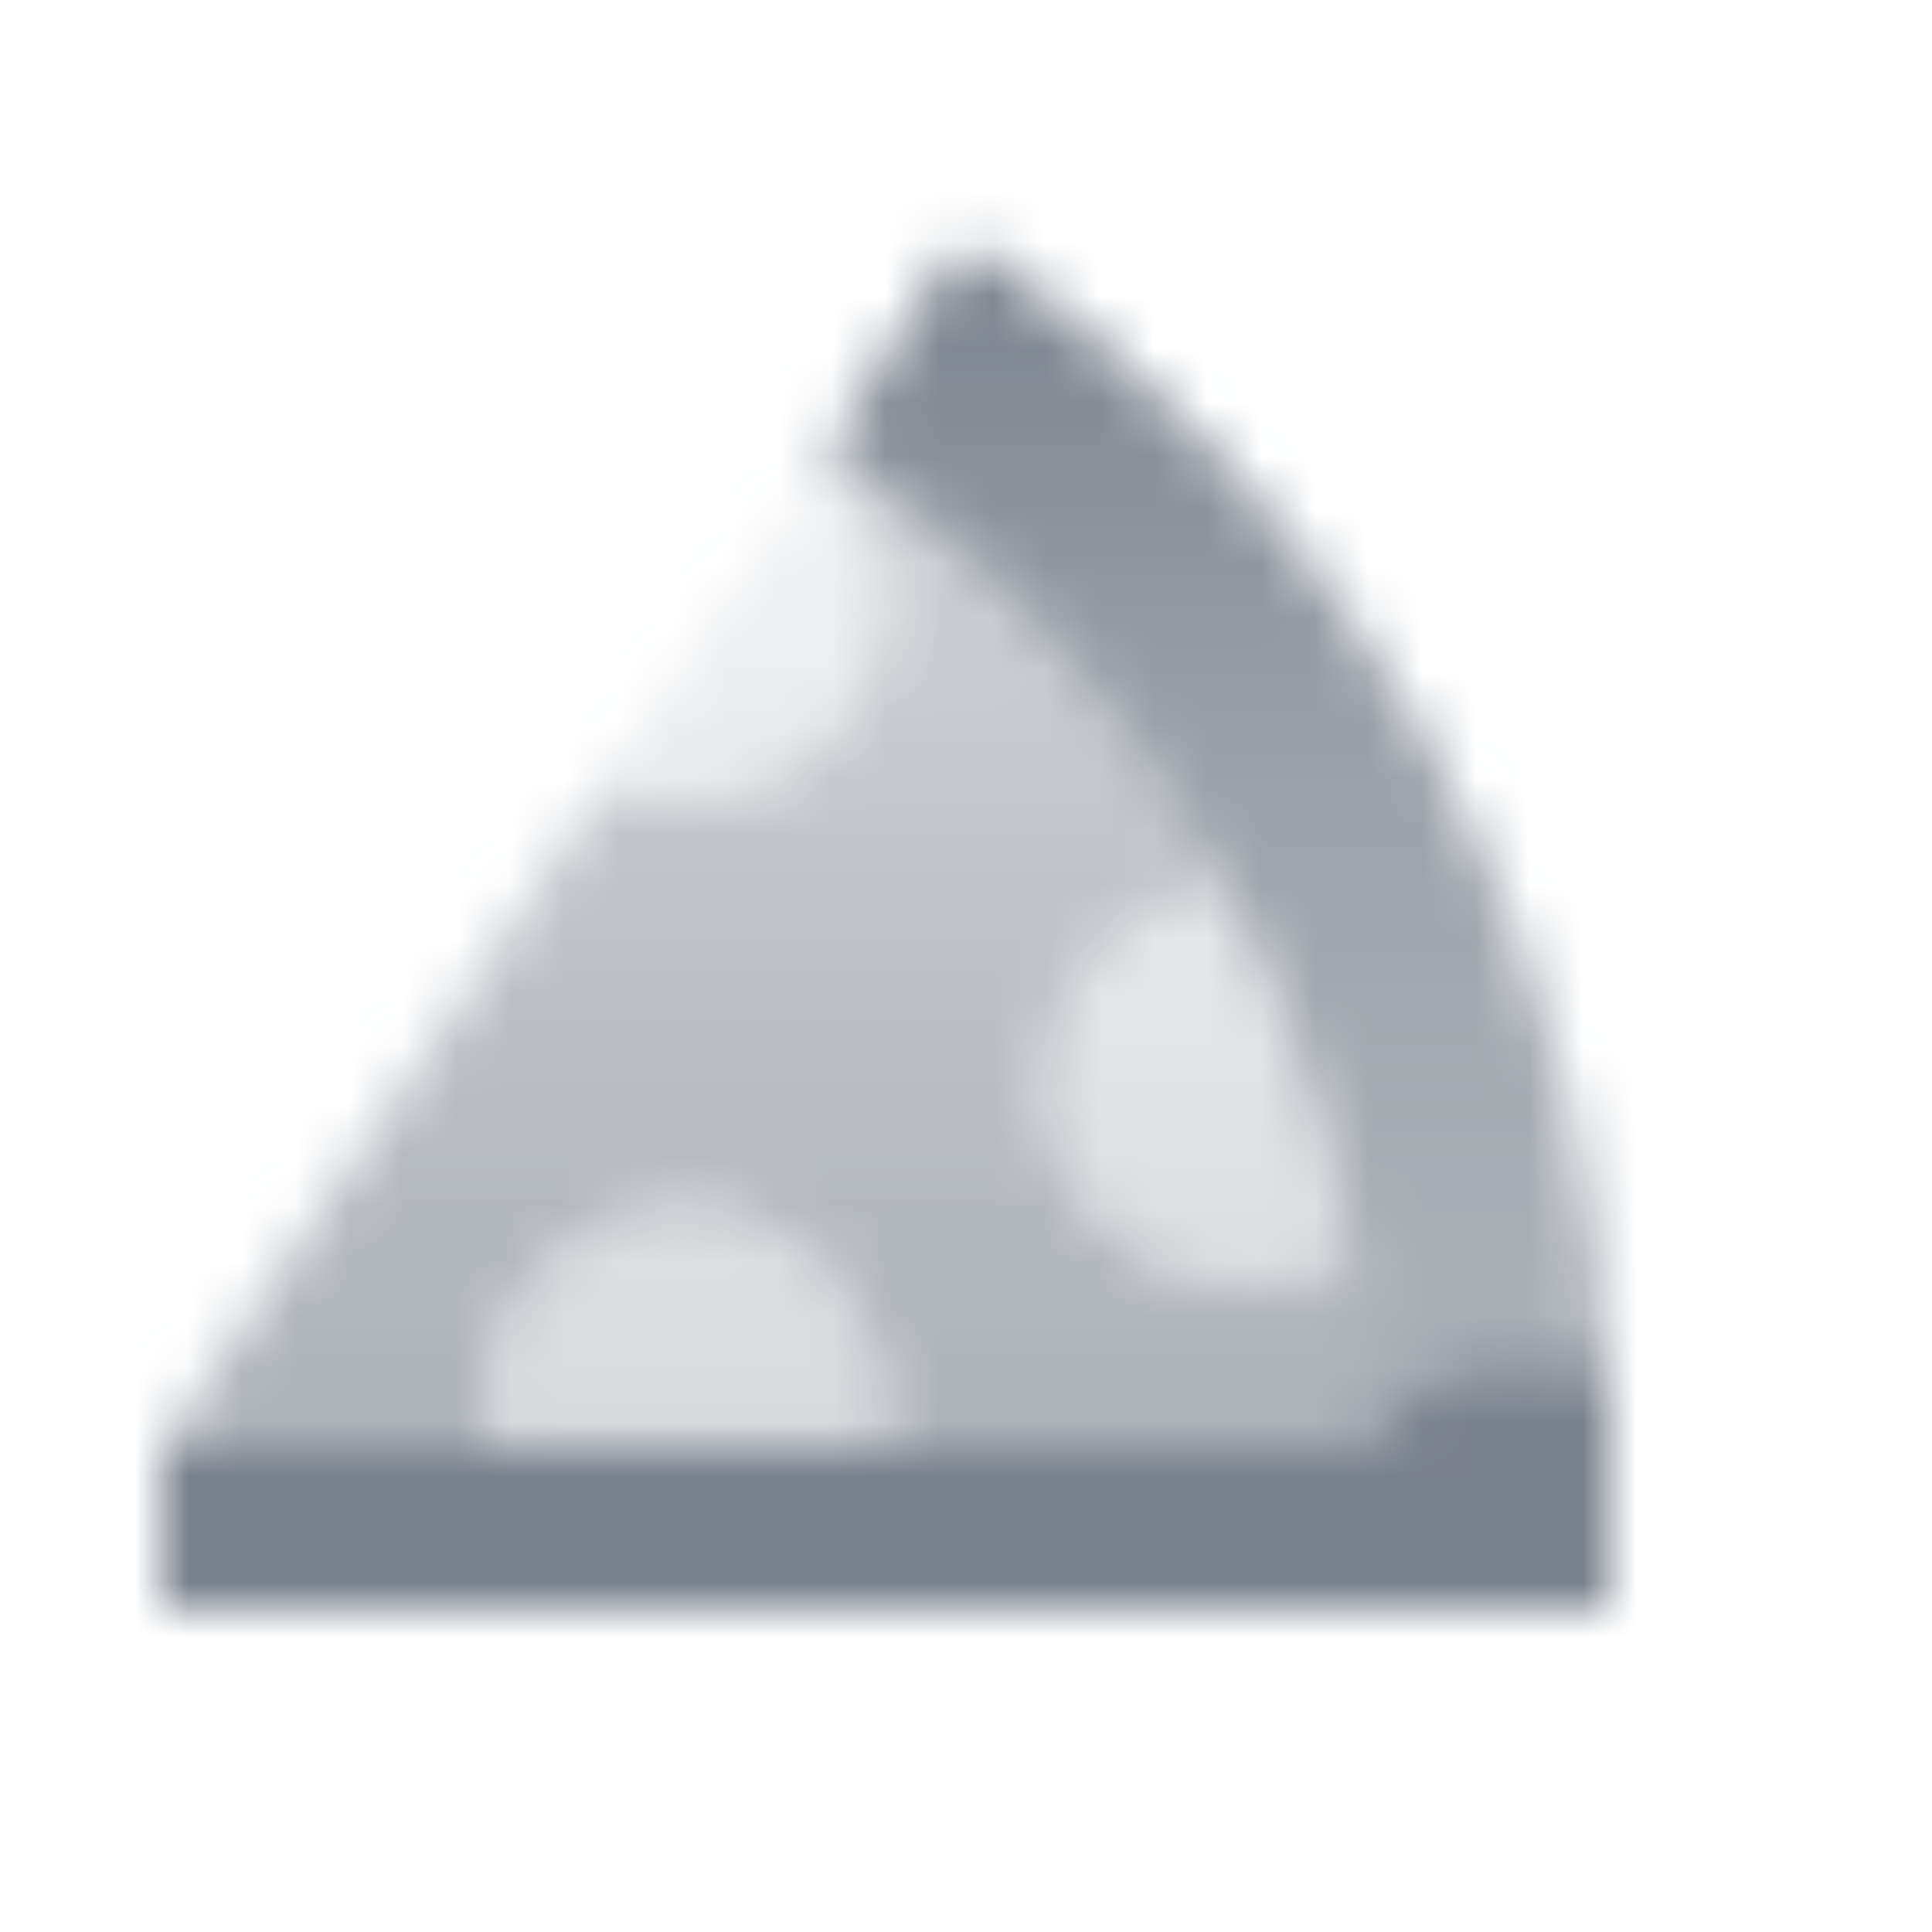 <svg width="36" height="36" viewBox="0 0 36 36" fill="none" xmlns="http://www.w3.org/2000/svg">
<mask id="mask0_4_266" style="mask-type:alpha" maskUnits="userSpaceOnUse" x="3" y="4" width="27" height="26">
<path fill-rule="evenodd" clip-rule="evenodd" d="M30 27C30 17.629 25.227 9.374 17.979 4.532L3 27H9.075C9.026 26.758 9 26.507 9 26.25C9 24.179 10.679 22.5 12.75 22.5C14.821 22.5 16.5 24.179 16.5 26.25C16.5 26.507 16.474 26.758 16.425 27H30ZM11.218 14.674L15.32 8.52C16.047 9.203 16.5 10.174 16.5 11.25C16.5 13.321 14.821 15 12.75 15C12.204 15 11.685 14.883 11.218 14.674ZM25.22 23.441C24.828 20.976 24.036 18.645 22.912 16.515C21 16.686 19.5 18.293 19.5 20.25C19.5 22.321 21.179 24 23.25 24C23.973 24 24.648 23.796 25.22 23.441Z" fill="url(#paint0_linear_4_266)"/>
<path fill-rule="evenodd" clip-rule="evenodd" d="M25.5 27H30C30 17.629 25.226 9.374 17.978 4.532L15.482 8.277C21.522 12.312 25.5 19.191 25.5 27Z" fill="url(#paint1_linear_4_266)"/>
<path fill-rule="evenodd" clip-rule="evenodd" d="M15.32 8.52L11.218 14.674C11.685 14.883 12.204 15 12.75 15C14.821 15 16.5 13.321 16.5 11.25C16.5 10.174 16.047 9.203 15.32 8.52ZM16.425 27H9.075C9.026 26.758 9 26.507 9 26.25C9 24.179 10.679 22.5 12.75 22.5C14.821 22.5 16.5 24.179 16.5 26.25C16.5 26.507 16.474 26.758 16.425 27ZM22.912 16.515C24.036 18.645 24.828 20.976 25.22 23.441C24.648 23.796 23.973 24 23.25 24C21.179 24 19.5 22.321 19.5 20.25C19.5 18.293 21 16.686 22.912 16.515Z" fill="url(#paint2_linear_4_266)"/>
<path d="M3 30V27H25.5C25.96 26.081 26.899 25.5 27.927 25.5H30V30H3Z" fill="black"/>
</mask>
<g mask="url(#mask0_4_266)">
<path d="M0 0H36V36H0V0Z" fill="#79818C"/>
</g>
<defs>
<linearGradient id="paint0_linear_4_266" x1="15.75" y1="8.25" x2="15.75" y2="27" gradientUnits="userSpaceOnUse">
<stop stop-opacity="0.35"/>
<stop offset="1" stop-opacity="0.62"/>
</linearGradient>
<linearGradient id="paint1_linear_4_266" x1="22.741" y1="4.532" x2="22.741" y2="27" gradientUnits="userSpaceOnUse">
<stop/>
<stop offset="1" stop-opacity="0"/>
</linearGradient>
<linearGradient id="paint2_linear_4_266" x1="17.11" y1="8.52" x2="17.11" y2="27" gradientUnits="userSpaceOnUse">
<stop stop-opacity="0.1"/>
<stop offset="1" stop-opacity="0.3"/>
</linearGradient>
</defs>
</svg>
